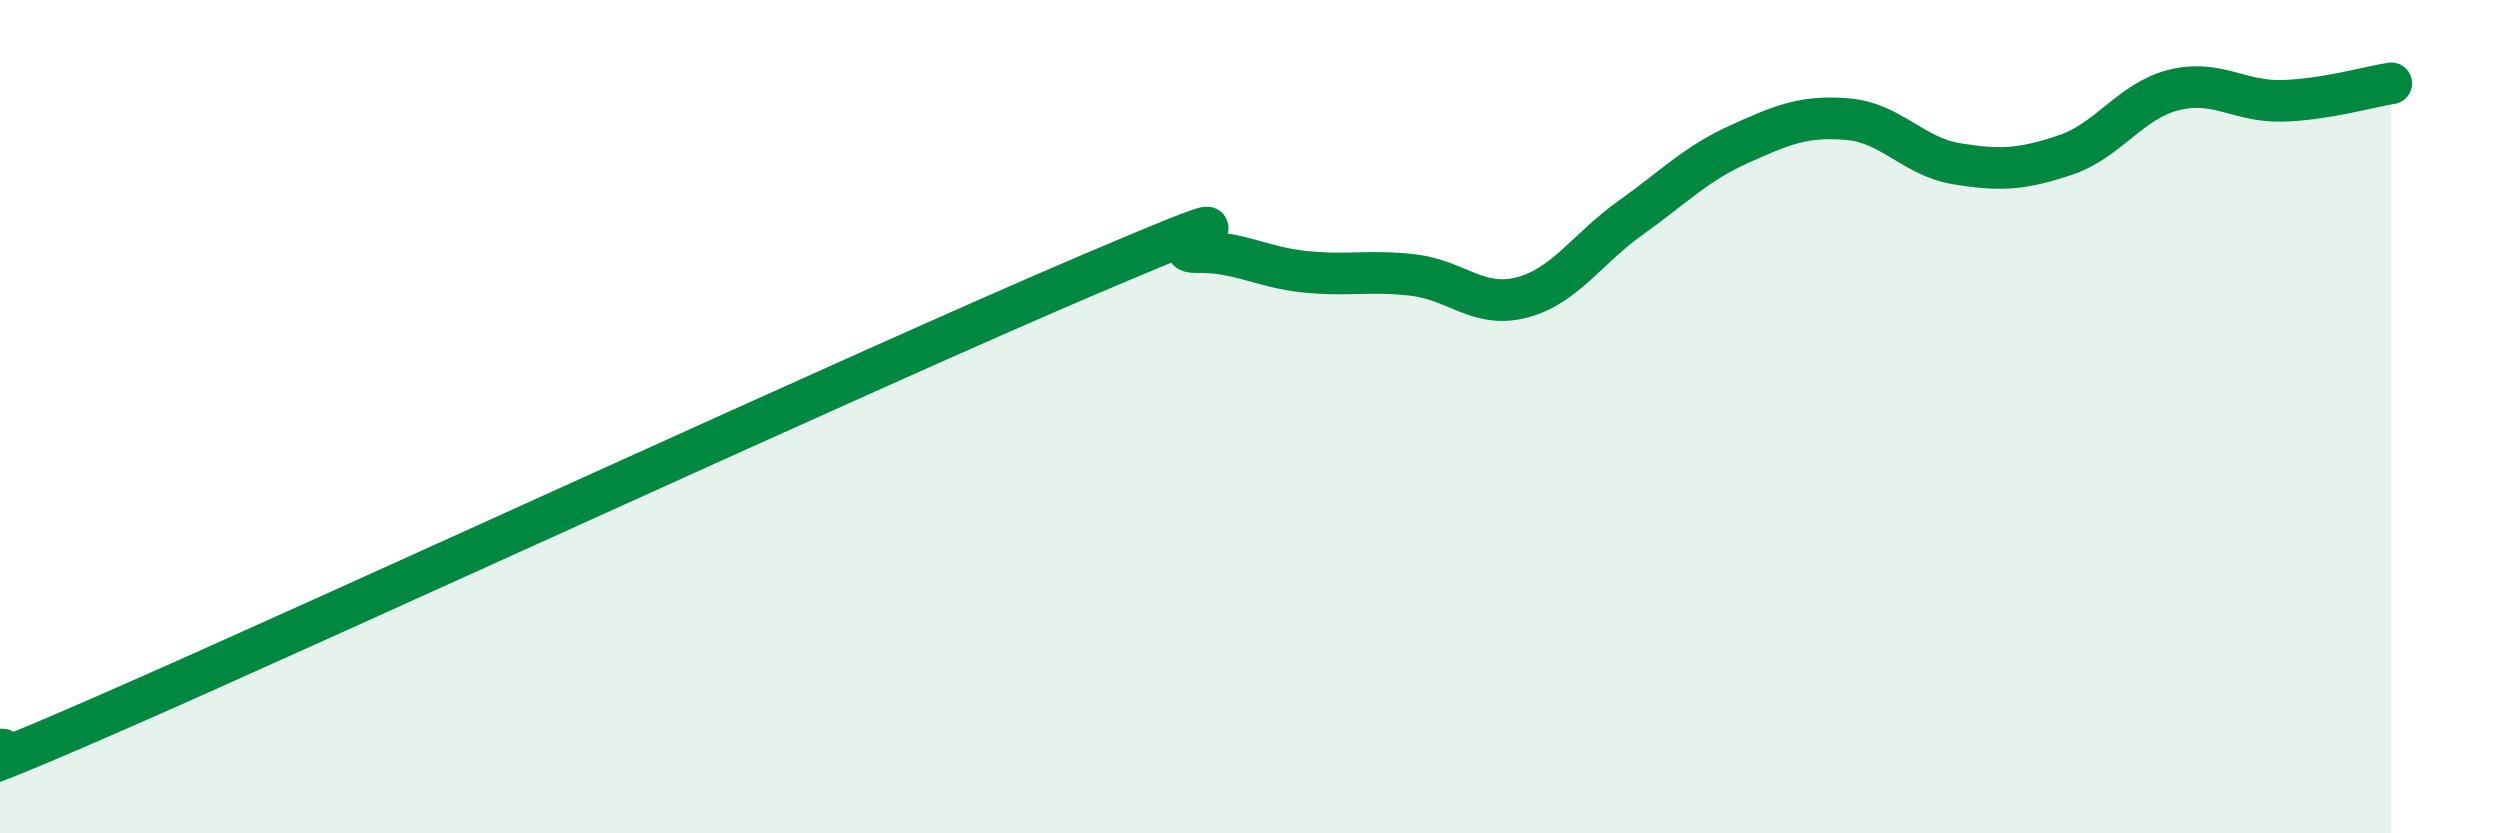 
    <svg width="60" height="20" viewBox="0 0 60 20" xmlns="http://www.w3.org/2000/svg">
      <path
        d="M 0,18 C 0.52,17.83 -2.61,19.41 2.61,17.13 C 7.83,14.85 20.87,8.83 26.09,6.61 C 31.31,4.39 27.66,6.07 28.7,6.05 C 29.74,6.03 30.26,6.41 31.3,6.52 C 32.34,6.63 32.87,6.48 33.91,6.6 C 34.95,6.72 35.48,7.41 36.52,7.14 C 37.56,6.87 38.09,5.97 39.13,5.23 C 40.17,4.49 40.7,3.93 41.74,3.46 C 42.78,2.99 43.31,2.77 44.35,2.86 C 45.39,2.95 45.92,3.76 46.96,3.93 C 48,4.1 48.53,4.07 49.57,3.72 C 50.61,3.37 51.13,2.42 52.17,2.16 C 53.21,1.9 53.74,2.45 54.78,2.42 C 55.82,2.39 56.87,2.08 57.39,2L57.39 20L0 20Z"
        fill="#008740"
        opacity="0.1"
        stroke-linecap="round"
        stroke-linejoin="round"
      />
      <path
        d="M 0,18 C 0.52,17.83 -2.61,19.41 2.61,17.13 C 7.83,14.85 20.87,8.83 26.09,6.61 C 31.31,4.39 27.66,6.07 28.7,6.05 C 29.74,6.03 30.26,6.41 31.3,6.52 C 32.34,6.63 32.87,6.48 33.91,6.6 C 34.95,6.72 35.48,7.41 36.52,7.14 C 37.56,6.87 38.09,5.97 39.13,5.23 C 40.17,4.49 40.7,3.93 41.74,3.46 C 42.78,2.99 43.31,2.77 44.35,2.86 C 45.39,2.95 45.92,3.76 46.96,3.93 C 48,4.1 48.53,4.07 49.57,3.72 C 50.61,3.37 51.13,2.42 52.17,2.16 C 53.21,1.9 53.74,2.45 54.78,2.42 C 55.82,2.39 56.87,2.08 57.39,2"
        stroke="#008740"
        stroke-width="1"
        fill="none"
        stroke-linecap="round"
        stroke-linejoin="round"
      />
    </svg>
  